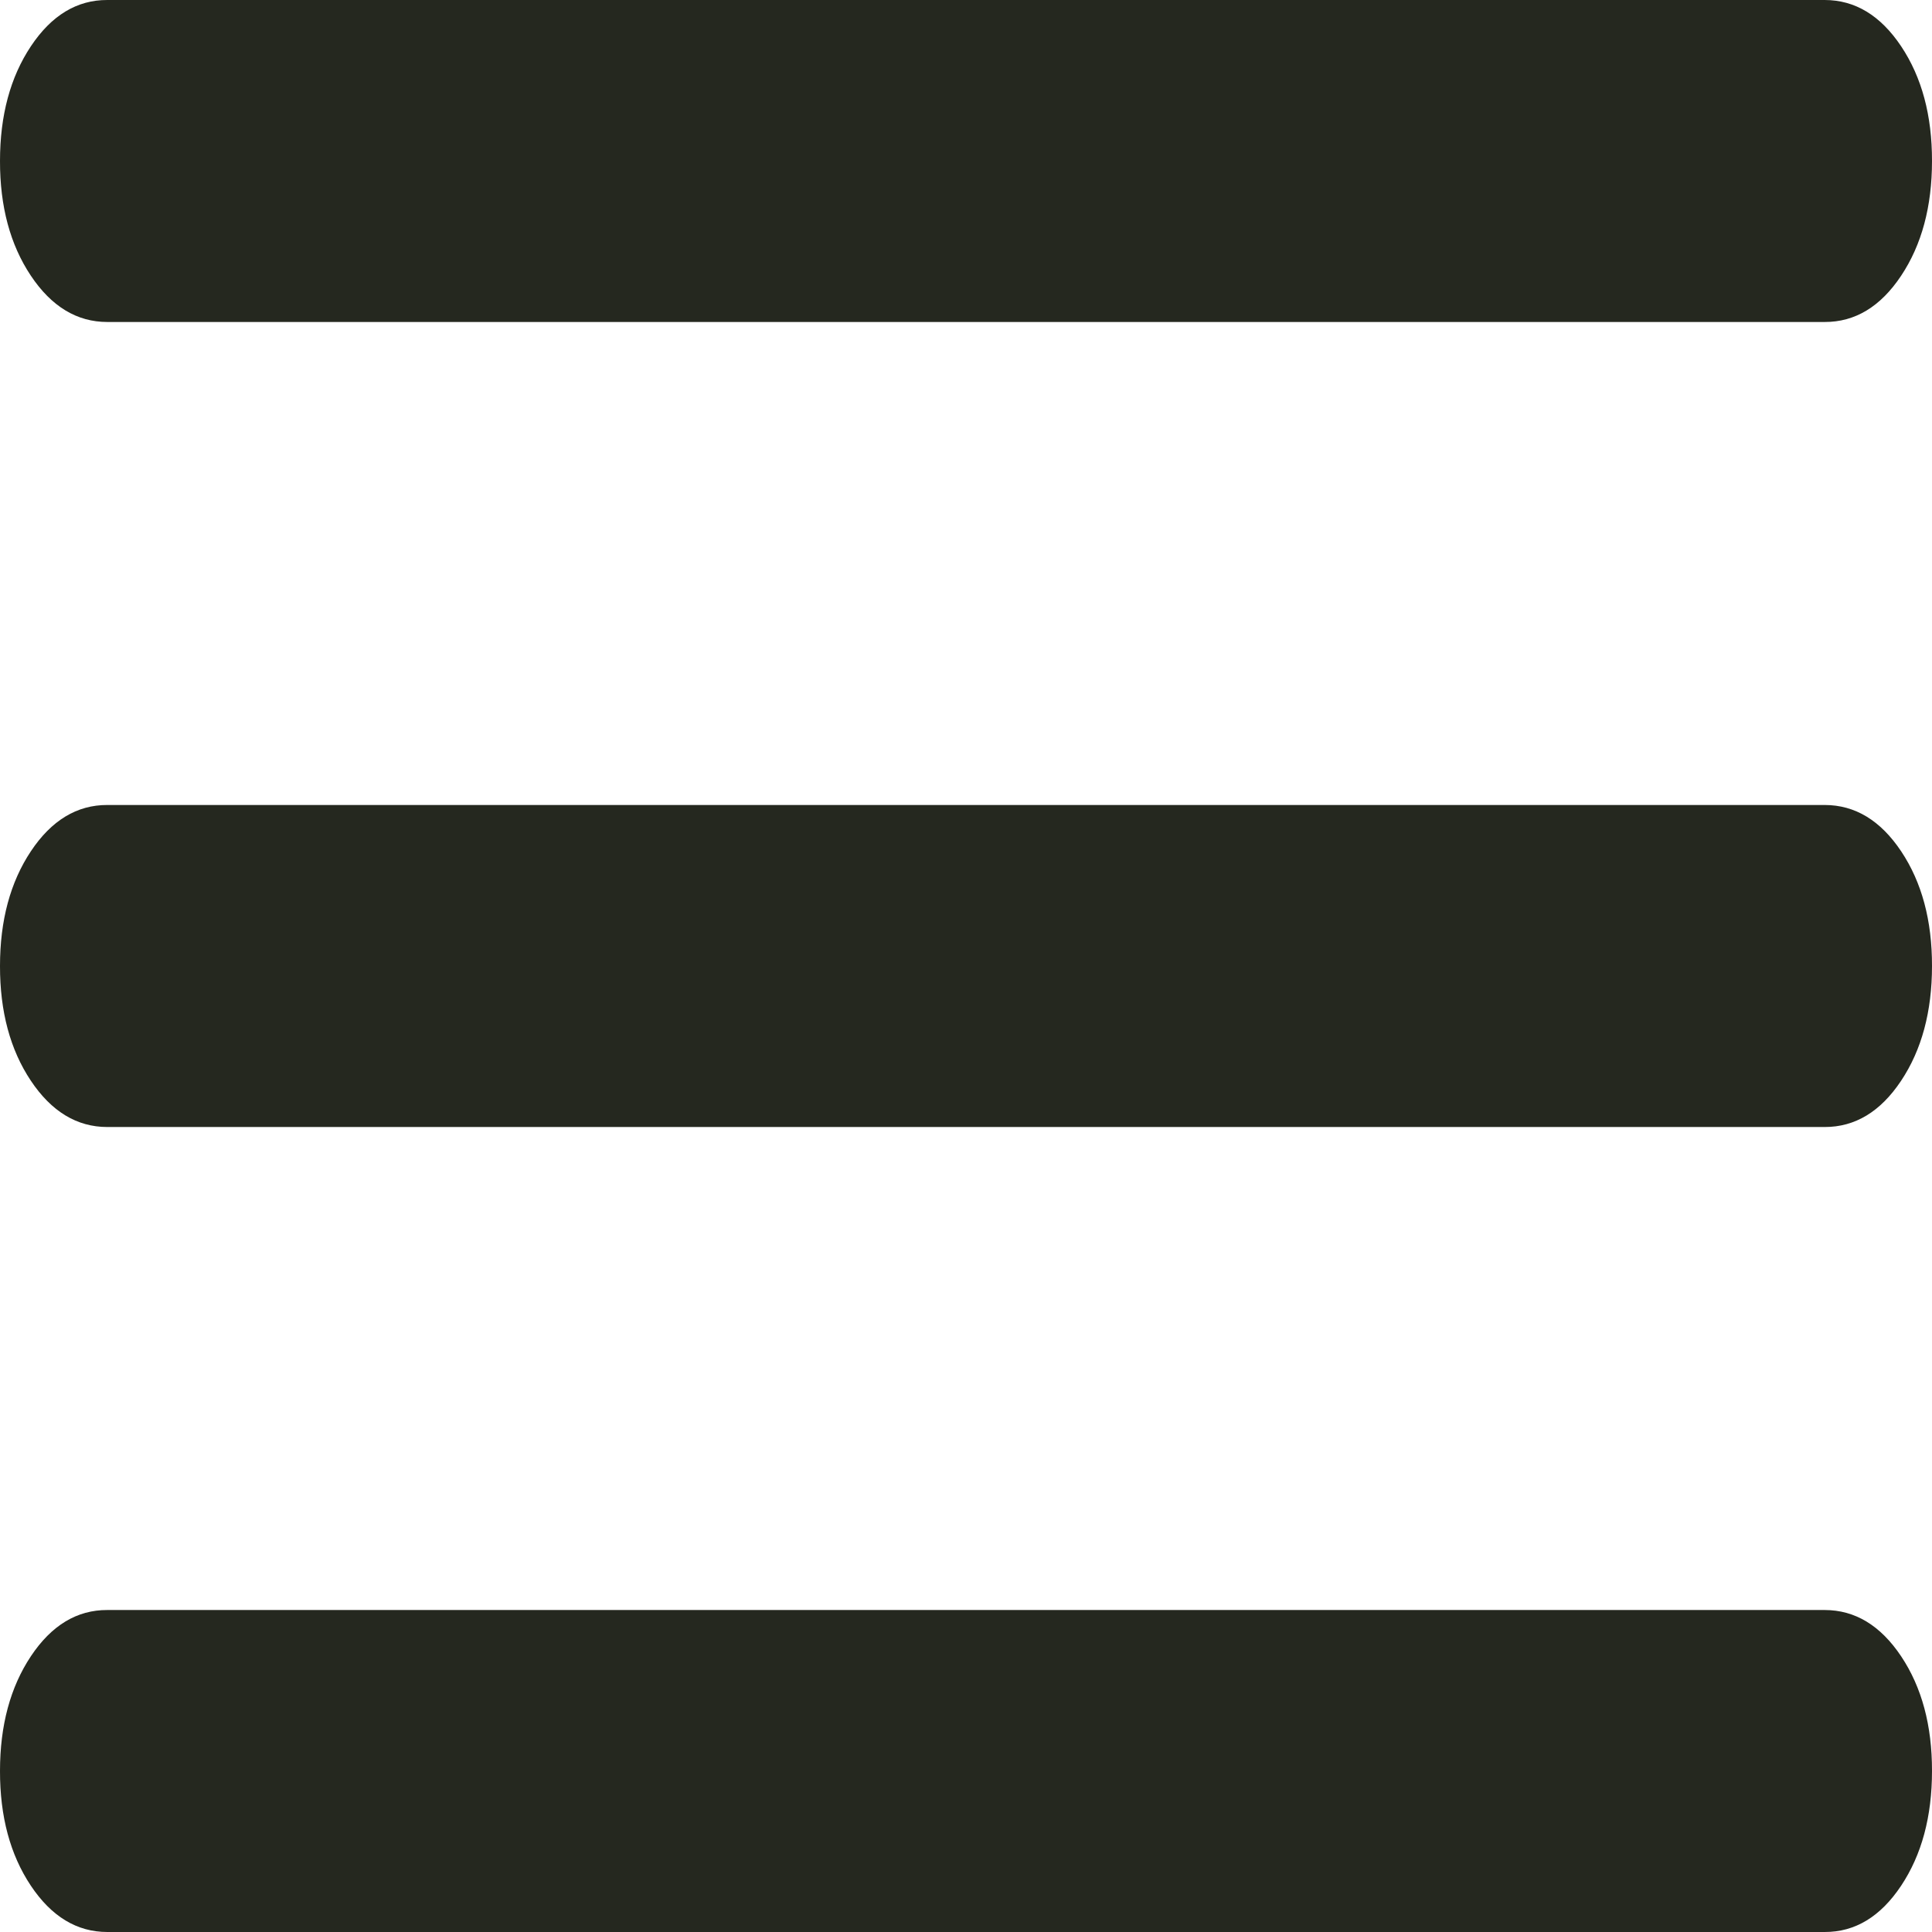 <svg width="50" height="50" viewBox="0 0 50 50" fill="none" xmlns="http://www.w3.org/2000/svg">
<g clip-path="url(#clip0_30_386)">
<path d="M2.778 50C1.991 50 1.331 49.6 0.797 48.8C0.264 48 -0.002 47.011 9.61169e-06 45.833C9.61169e-06 44.653 0.267 43.663 0.8 42.862C1.333 42.062 1.993 41.664 2.778 41.667H47.222C48.009 41.667 48.669 42.067 49.203 42.867C49.736 43.667 50.002 44.656 50 45.833C50 47.014 49.733 48.004 49.2 48.804C48.667 49.604 48.007 50.003 47.222 50H2.778ZM2.778 29.167C1.991 29.167 1.331 28.767 0.797 27.967C0.264 27.167 -0.002 26.178 9.61169e-06 25C9.61169e-06 23.819 0.267 22.829 0.8 22.029C1.333 21.229 1.993 20.831 2.778 20.833H47.222C48.009 20.833 48.669 21.233 49.203 22.033C49.736 22.833 50.002 23.822 50 25C50 26.18 49.733 27.171 49.2 27.971C48.667 28.771 48.007 29.169 47.222 29.167H2.778ZM2.778 8.333C1.991 8.333 1.331 7.933 0.797 7.133C0.264 6.333 -0.002 5.344 9.61169e-06 4.167C9.61169e-06 2.986 0.267 1.996 0.8 1.196C1.333 0.396 1.993 -0.003 2.778 1.44175e-05H47.222C48.009 1.44175e-05 48.669 0.4 49.203 1.2C49.736 2 50.002 2.989 50 4.167C50 5.347 49.733 6.338 49.2 7.138C48.667 7.938 48.007 8.336 47.222 8.333H2.778Z" fill="#25281F"/>
</g>
<defs>
<clipPath id="clip0_30_386">
<rect width="50" height="50" fill="white"/>
</clipPath>
</defs>
</svg>
